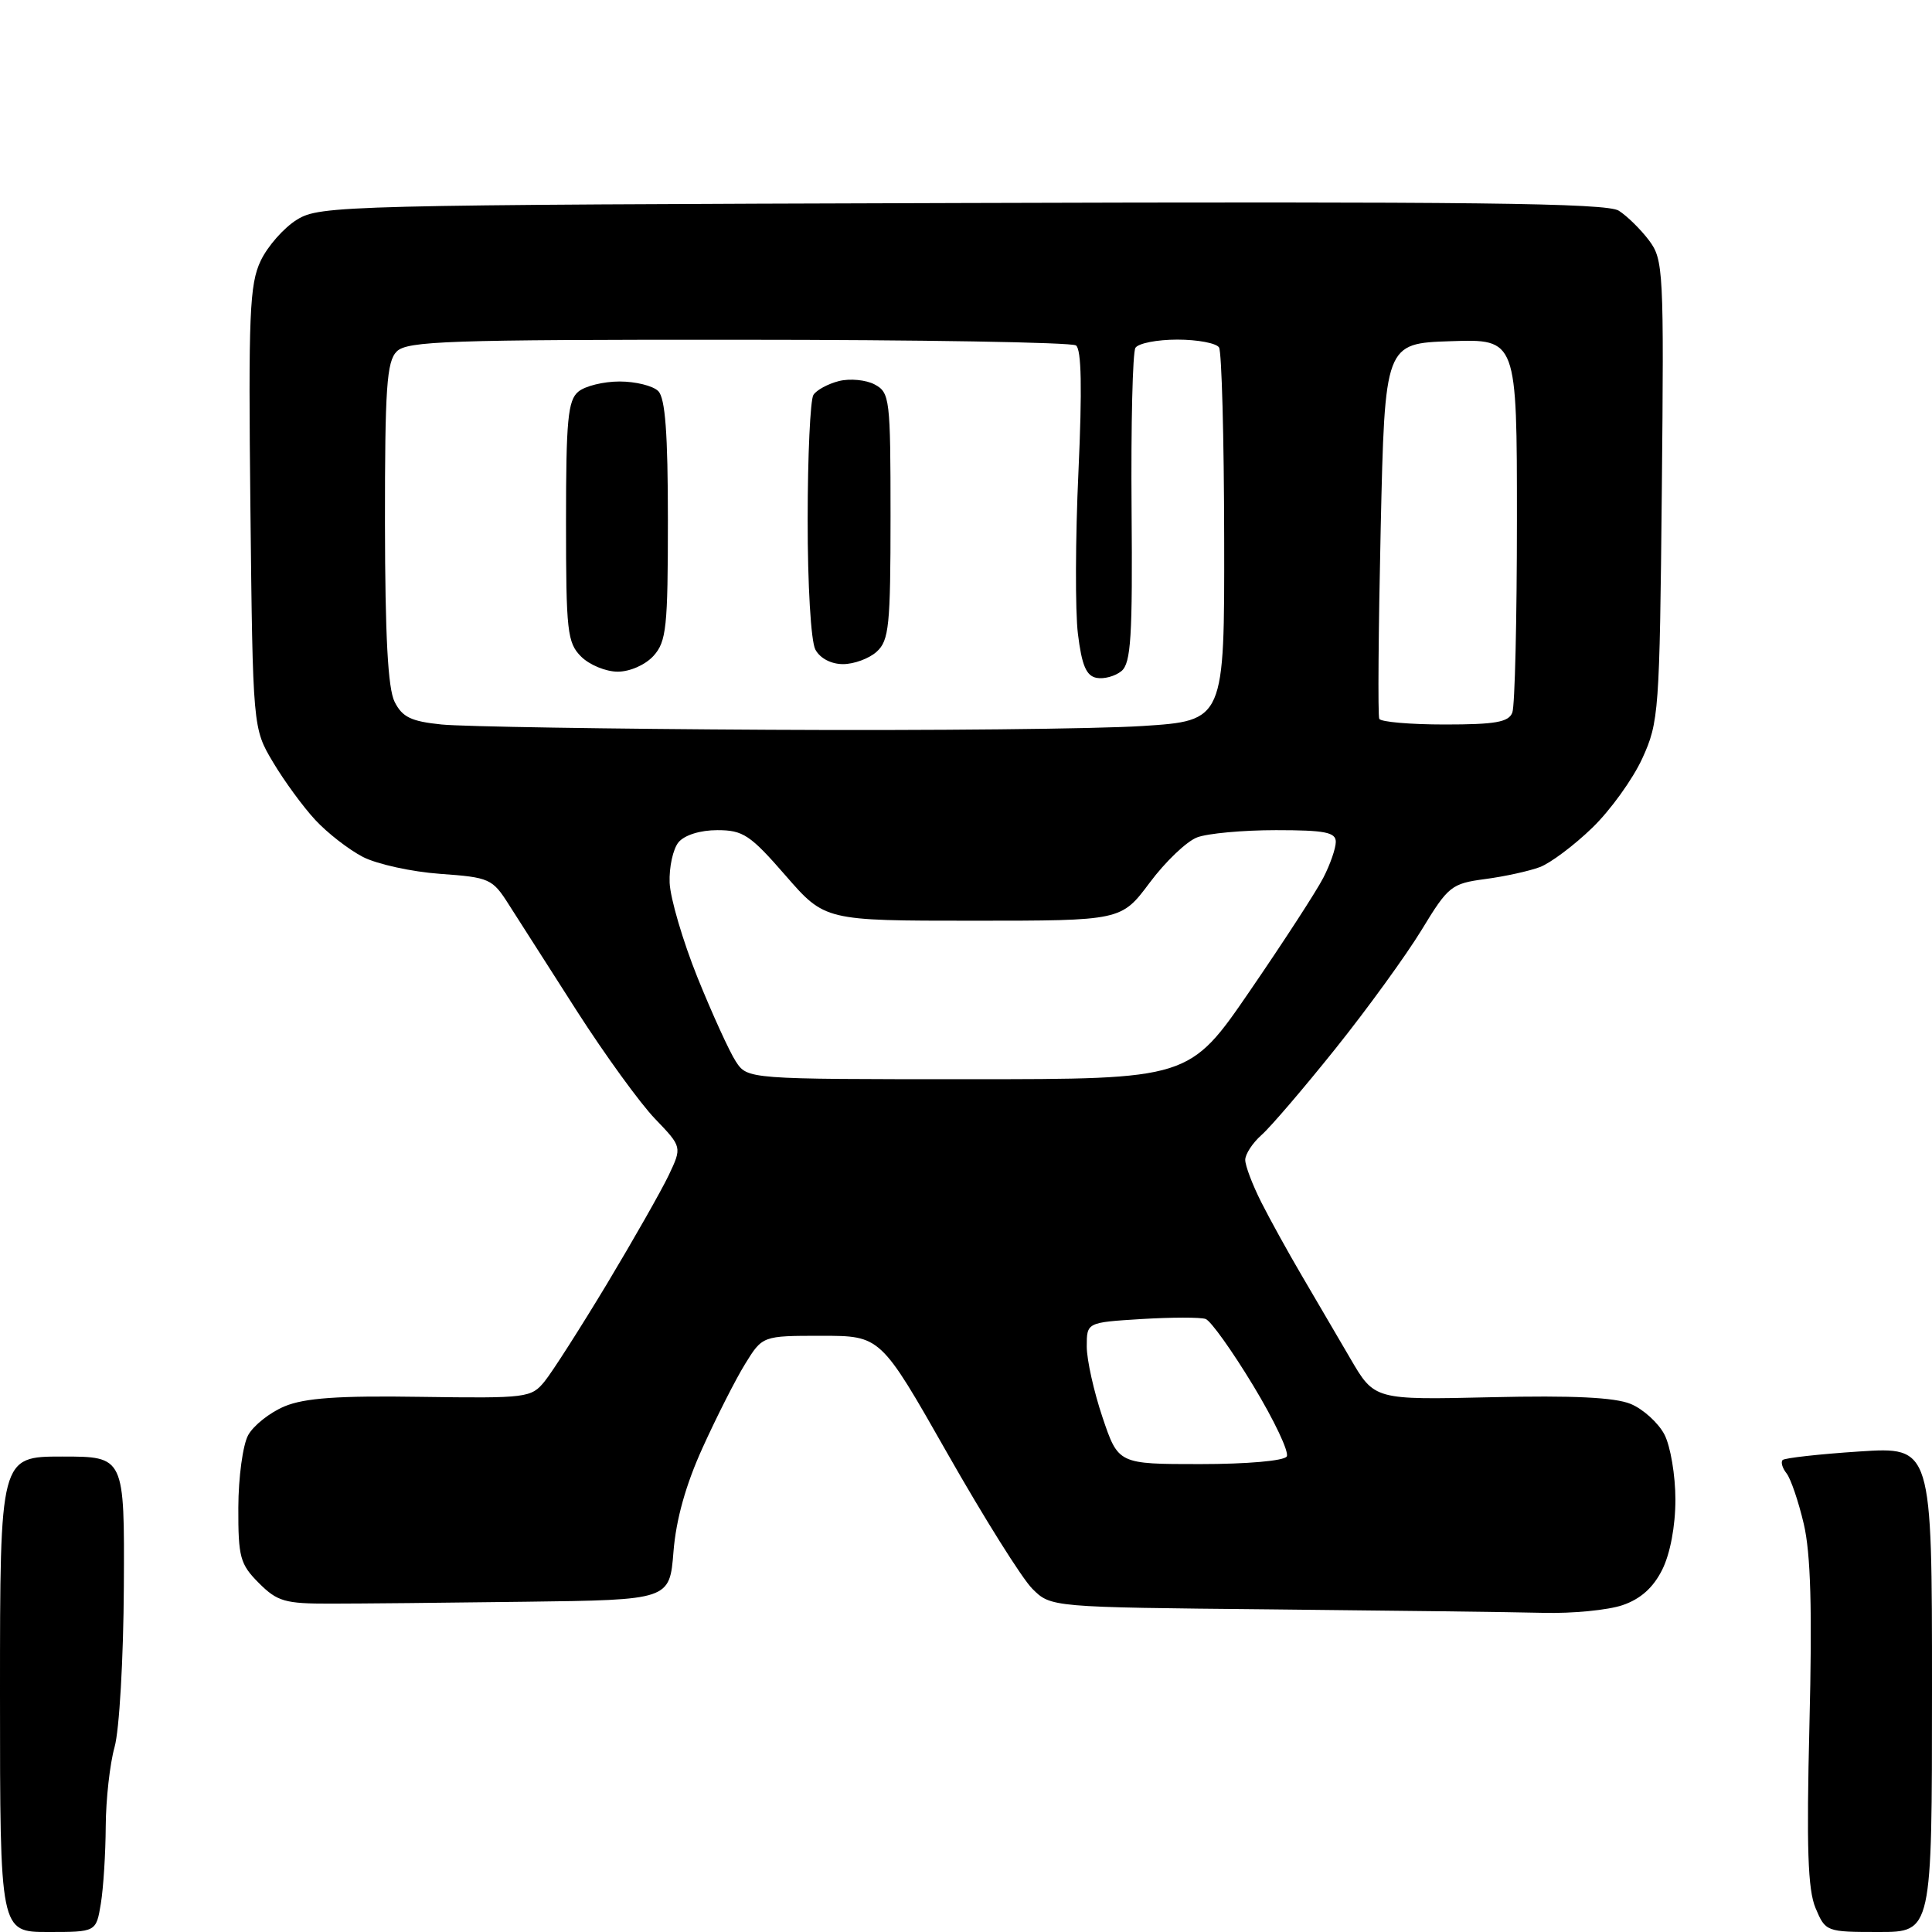 <?xml version="1.0" encoding="UTF-8" standalone="no"?>
<svg 
  version="1.1" 
  xmlns="http://www.w3.org/2000/svg" 
  xmlns:xlink="http://www.w3.org/1999/xlink" 
  xmlns:svg="http://www.w3.org/2000/svg"
  xmlns:rdf="http://www.w3.org/1999/02/22-rdf-syntax-ns#"
  xmlns:cc="http://creativecommons.org/ns#"
  xmlns:dc="http://purl.org/dc/elements/1.1/"
  viewBox="0 0 256 256"
  width="256"
  height="256"
>
<style>svg {background-color: white; }</style>"
<path stroke="none" fill="black" fill-rule="evenodd" d="M6.37,256.00C0.00,256.00 0.00,256.00 0.00,224.50C0.00,193.00 0.00,193.00 8.25,193.00C16.50,193.00 16.50,193.00 16.41,210.25C16.36,219.79 15.81,229.29 15.18,231.50C14.56,233.70 14.03,238.43 14.01,242.00C13.99,245.57 13.70,250.19 13.36,252.25C12.74,256.00 12.74,256.00 6.37,256.00zM248.95,256.00C241.98,256.00 241.89,255.96 240.57,252.83C239.54,250.38 239.36,244.84 239.76,228.51C240.14,213.25 239.93,205.85 239.01,201.93C238.31,198.94 237.28,195.93 236.73,195.23C236.17,194.53 235.94,193.73 236.21,193.46C236.48,193.19 241.04,192.68 246.35,192.33C256.00,191.70 256.00,191.70 256.00,223.85C256.00,256.00 256.00,256.00 248.95,256.00zM204.50,213.71C200.65,213.61 184.39,213.41 168.37,213.25C139.24,212.97 139.24,212.97 136.78,210.51C135.42,209.15 130.35,201.06 125.50,192.52C116.68,177.00 116.68,177.00 108.85,177.00C101.03,177.00 101.03,177.00 98.72,180.75C97.45,182.81 94.92,187.81 93.09,191.85C90.87,196.73 89.58,201.34 89.24,205.60C88.73,212.00 88.73,212.00 69.61,212.24C59.10,212.38 47.47,212.49 43.77,212.49C37.76,212.50 36.75,212.21 34.30,209.76C31.81,207.26 31.56,206.35 31.58,199.76C31.59,195.76 32.18,191.45 32.88,190.17C33.59,188.88 35.75,187.17 37.70,186.35C40.37,185.24 44.82,184.92 55.79,185.09C69.84,185.29 70.40,185.22 72.18,183.02C73.19,181.77 76.90,175.97 80.42,170.13C83.93,164.28 87.61,157.81 88.60,155.74C90.38,151.98 90.38,151.98 86.79,148.24C84.81,146.18 80.17,139.78 76.46,134.00C72.76,128.22 68.70,121.88 67.44,119.89C65.25,116.43 64.88,116.26 58.32,115.79C54.56,115.52 49.96,114.51 48.09,113.55C46.22,112.58 43.38,110.38 41.78,108.65C40.17,106.92 37.65,103.47 36.18,101.00C33.50,96.50 33.50,96.50 33.18,67.29C32.90,41.62 33.07,37.66 34.54,34.56C35.46,32.62 37.63,30.16 39.36,29.10C42.39,27.23 45.44,27.15 127.50,26.90C195.05,26.69 212.91,26.90 214.50,27.92C215.60,28.62 217.40,30.39 218.50,31.85C220.41,34.39 220.49,35.80 220.20,65.00C219.91,94.35 219.81,95.69 217.61,100.50C216.35,103.25 213.36,107.40 210.96,109.71C208.56,112.03 205.45,114.36 204.05,114.89C202.65,115.42 199.38,116.14 196.79,116.48C192.31,117.08 191.90,117.41 188.37,123.22C186.32,126.58 181.20,133.65 176.98,138.92C172.76,144.19 168.34,149.36 167.15,150.40C165.97,151.45 165.00,152.93 165.00,153.69C165.00,154.46 165.95,156.97 167.12,159.29C168.29,161.61 170.70,165.97 172.48,169.00C174.26,172.03 177.15,176.97 178.92,180.00C182.12,185.50 182.12,185.50 197.59,185.14C208.42,184.89 213.97,185.16 216.08,186.03C217.74,186.72 219.75,188.55 220.55,190.09C221.35,191.64 222.00,195.51 222.00,198.70C222.00,202.22 221.31,205.88 220.25,208.00C219.06,210.38 217.38,211.88 215.00,212.69C213.07,213.35 208.35,213.81 204.50,213.71zM159.03,194.00C165.23,194.00 170.15,193.57 170.50,192.99C170.85,192.44 168.85,188.21 166.06,183.60C163.27,178.99 160.43,175.01 159.75,174.77C159.06,174.53 155.24,174.54 151.25,174.78C144.00,175.23 144.00,175.23 144.00,178.42C144.00,180.17 144.94,184.40 146.09,187.81C148.18,194.00 148.18,194.00 159.03,194.00zM128.32,143.00C157.60,143.00 157.60,143.00 165.65,131.25C170.08,124.79 174.45,118.06 175.35,116.30C176.26,114.54 177.00,112.40 177.00,111.55C177.00,110.28 175.56,110.00 169.07,110.00C164.70,110.00 160.00,110.43 158.62,110.96C157.24,111.48 154.41,114.18 152.34,116.96C148.57,122.00 148.57,122.00 128.94,122.00C109.30,122.00 109.30,122.00 104.08,116.00C99.41,110.63 98.46,110.00 95.05,110.00C92.78,110.00 90.71,110.65 89.91,111.60C89.18,112.49 88.65,114.90 88.73,116.97C88.82,119.05 90.48,124.69 92.42,129.52C94.37,134.34 96.65,139.35 97.50,140.65C99.05,143.00 99.05,143.00 128.32,143.00zM102.00,96.70C123.18,96.82 145.39,96.59 151.38,96.20C162.25,95.50 162.25,95.50 162.21,71.29C162.19,57.98 161.88,46.61 161.53,46.04C161.17,45.47 158.69,45.00 156.00,45.00C153.31,45.00 150.82,45.49 150.45,46.09C150.08,46.68 149.85,56.29 149.94,67.42C150.08,84.36 149.86,87.87 148.60,88.92C147.77,89.60 146.29,90.01 145.30,89.82C143.93,89.56 143.34,88.15 142.83,83.99C142.46,80.98 142.49,71.31 142.90,62.50C143.40,51.49 143.30,46.27 142.57,45.77C141.98,45.36 121.84,45.02 97.82,45.02C59.43,45.00 53.95,45.19 52.57,46.57C51.24,47.90 51.00,51.39 51.01,69.32C51.03,84.33 51.40,91.23 52.29,93.00C53.31,95.03 54.48,95.59 58.52,96.00C61.26,96.28 80.82,96.59 102.00,96.70zM191.45,96.00C198.13,96.00 199.91,95.69 200.39,94.42C200.73,93.55 201.00,82.06 201.00,68.88C201.00,44.92 201.00,44.92 192.25,45.21C183.50,45.50 183.50,45.50 182.95,70.00C182.65,83.47 182.56,94.84 182.76,95.25C182.96,95.66 186.87,96.00 191.45,96.00zM81.85,89.00C80.28,89.00 78.10,88.10 77.00,87.00C75.17,85.17 75.00,83.67 75.00,69.12C75.00,55.68 75.25,53.04 76.63,51.90C77.52,51.15 79.98,50.55 82.10,50.55C84.21,50.55 86.52,51.12 87.22,51.82C88.15,52.75 88.50,57.42 88.50,68.95C88.50,83.12 88.30,85.01 86.60,86.90C85.51,88.10 83.47,89.00 81.85,89.00zM111.71,88.00C110.12,88.00 108.66,87.23 108.04,86.07C107.45,84.97 107.01,77.49 107.02,68.82C107.02,60.39 107.37,52.97 107.78,52.33C108.18,51.69 109.71,50.86 111.17,50.49C112.62,50.13 114.76,50.33 115.91,50.95C117.90,52.02 118.00,52.85 118.00,68.38C118.00,82.91 117.80,84.87 116.17,86.35C115.17,87.26 113.16,88.00 111.71,88.00z" />

</svg>